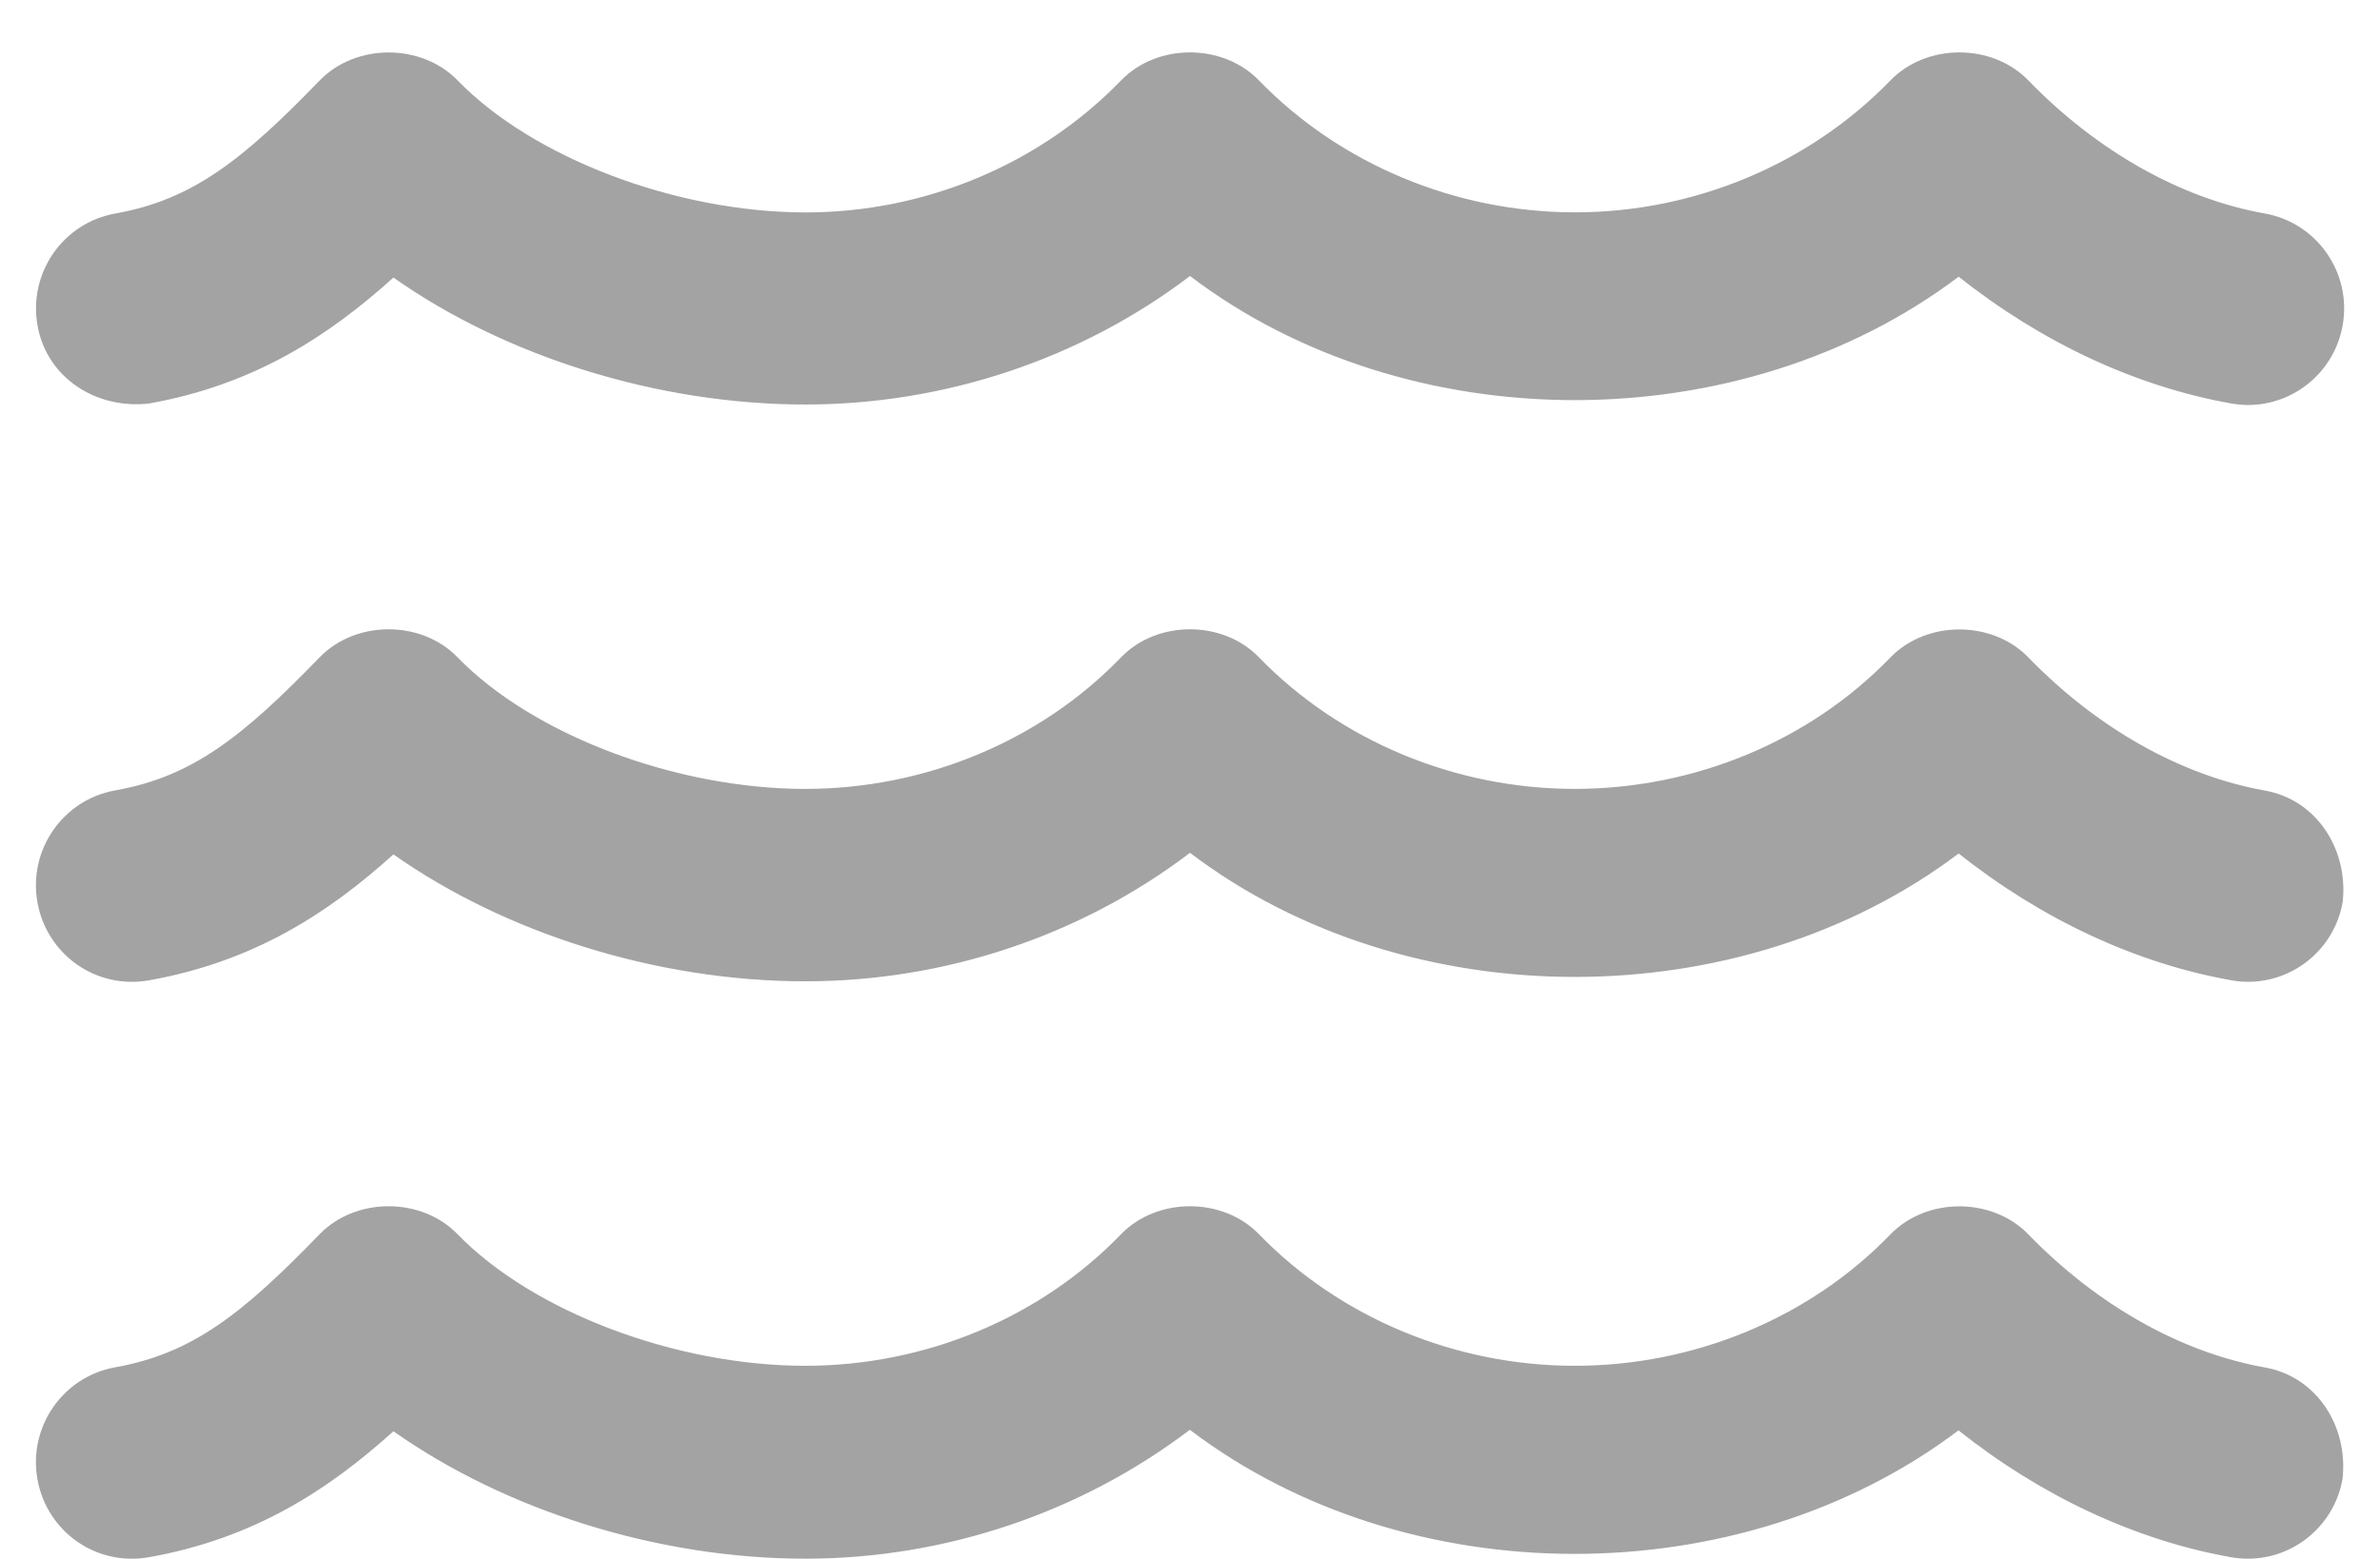 <?xml version="1.0" encoding="UTF-8"?>
<svg width="29px" height="19px" viewBox="0 0 29 19" version="1.1" xmlns="http://www.w3.org/2000/svg" xmlns:xlink="http://www.w3.org/1999/xlink">
    <title>Addressing Water Scarcity - Gray</title>
    <g id="Design---Net-Zero---Copy-Flow" stroke="none" stroke-width="1" fill="none" fill-rule="evenodd">
        <g id="Icons" transform="translate(-199.5, -2418)" fill="#A3A3A3" fill-rule="nonzero">
            <g id="12-pm-Icons-Vector" transform="translate(180.249, 2160.5)">
                <g id="Addressing-Water-Scarcity---Gray" transform="translate(19.689, 258.139)">
                    <path d="M27.158,16.027 C26.138,15.845 25.115,15.269 24.277,14.405 C23.836,13.95 23.038,13.95 22.597,14.405 C21.611,15.426 20.205,16.007 18.75,16.007 C17.295,16.007 15.89,15.422 14.902,14.403 C14.461,13.949 13.663,13.949 13.222,14.403 C12.236,15.426 10.83,16.007 9.375,16.007 C7.795,16.007 6.053,15.347 5.137,14.403 C4.696,13.949 3.898,13.949 3.457,14.403 C2.522,15.368 1.911,15.857 0.967,16.025 C0.329,16.139 -0.095,16.749 0.018,17.389 C0.131,18.027 0.734,18.455 1.377,18.34 C2.656,18.112 3.561,17.522 4.356,16.805 C5.723,17.769 7.581,18.358 9.375,18.358 C11.079,18.358 12.733,17.795 14.06,16.787 C16.712,18.801 20.769,18.804 23.426,16.794 C24.432,17.594 25.582,18.133 26.746,18.34 C26.815,18.352 26.885,18.358 26.953,18.358 C27.51,18.358 28.004,17.958 28.105,17.388 C28.179,16.749 27.793,16.139 27.158,16.027 Z M27.158,8.996 C26.138,8.813 25.115,8.238 24.277,7.373 C23.836,6.919 23.038,6.919 22.597,7.373 C21.611,8.395 20.205,8.976 18.75,8.976 C17.295,8.976 15.89,8.391 14.902,7.372 C14.461,6.917 13.663,6.917 13.222,7.372 C12.236,8.395 10.83,8.976 9.375,8.976 C7.795,8.976 6.053,8.316 5.137,7.372 C4.696,6.917 3.898,6.917 3.457,7.372 C2.522,8.337 1.911,8.826 0.967,8.994 C0.329,9.107 -0.095,9.718 0.018,10.357 C0.131,10.996 0.734,11.423 1.377,11.309 C2.656,11.081 3.561,10.491 4.356,9.774 C5.723,10.738 7.578,11.321 9.375,11.321 C11.079,11.321 12.735,10.764 14.062,9.755 C16.714,11.769 20.771,11.772 23.428,9.763 C24.434,10.562 25.584,11.101 26.748,11.308 C26.817,11.321 26.887,11.327 26.955,11.327 C27.512,11.327 28.006,10.927 28.107,10.357 C28.179,9.718 27.793,9.108 27.158,8.996 Z M1.377,4.279 C2.656,4.051 3.561,3.46 4.356,2.744 C5.723,3.707 7.578,4.291 9.375,4.291 C11.079,4.291 12.735,3.733 14.062,2.725 C16.714,4.739 20.771,4.742 23.428,2.733 C24.434,3.532 25.584,4.071 26.748,4.278 C26.817,4.29 26.887,4.297 26.955,4.297 C27.512,4.297 28.006,3.896 28.107,3.326 C28.22,2.687 27.795,2.076 27.158,1.963 C26.138,1.781 25.115,1.205 24.277,0.341 C23.836,-0.114 23.038,-0.114 22.597,0.341 C21.609,1.36 20.211,1.949 18.753,1.949 C17.296,1.949 15.89,1.36 14.902,0.341 C14.461,-0.114 13.663,-0.114 13.222,0.341 C12.236,1.361 10.835,1.95 9.38,1.95 C7.8,1.95 6.054,1.285 5.138,0.341 C4.697,-0.113 3.899,-0.113 3.458,0.341 C2.523,1.306 1.912,1.795 0.968,1.963 C0.33,2.077 -0.094,2.687 0.019,3.327 C0.131,3.966 0.734,4.352 1.377,4.279 Z" id="Shape"></path>
                </g>
            </g>
        </g>
    </g>
</svg>